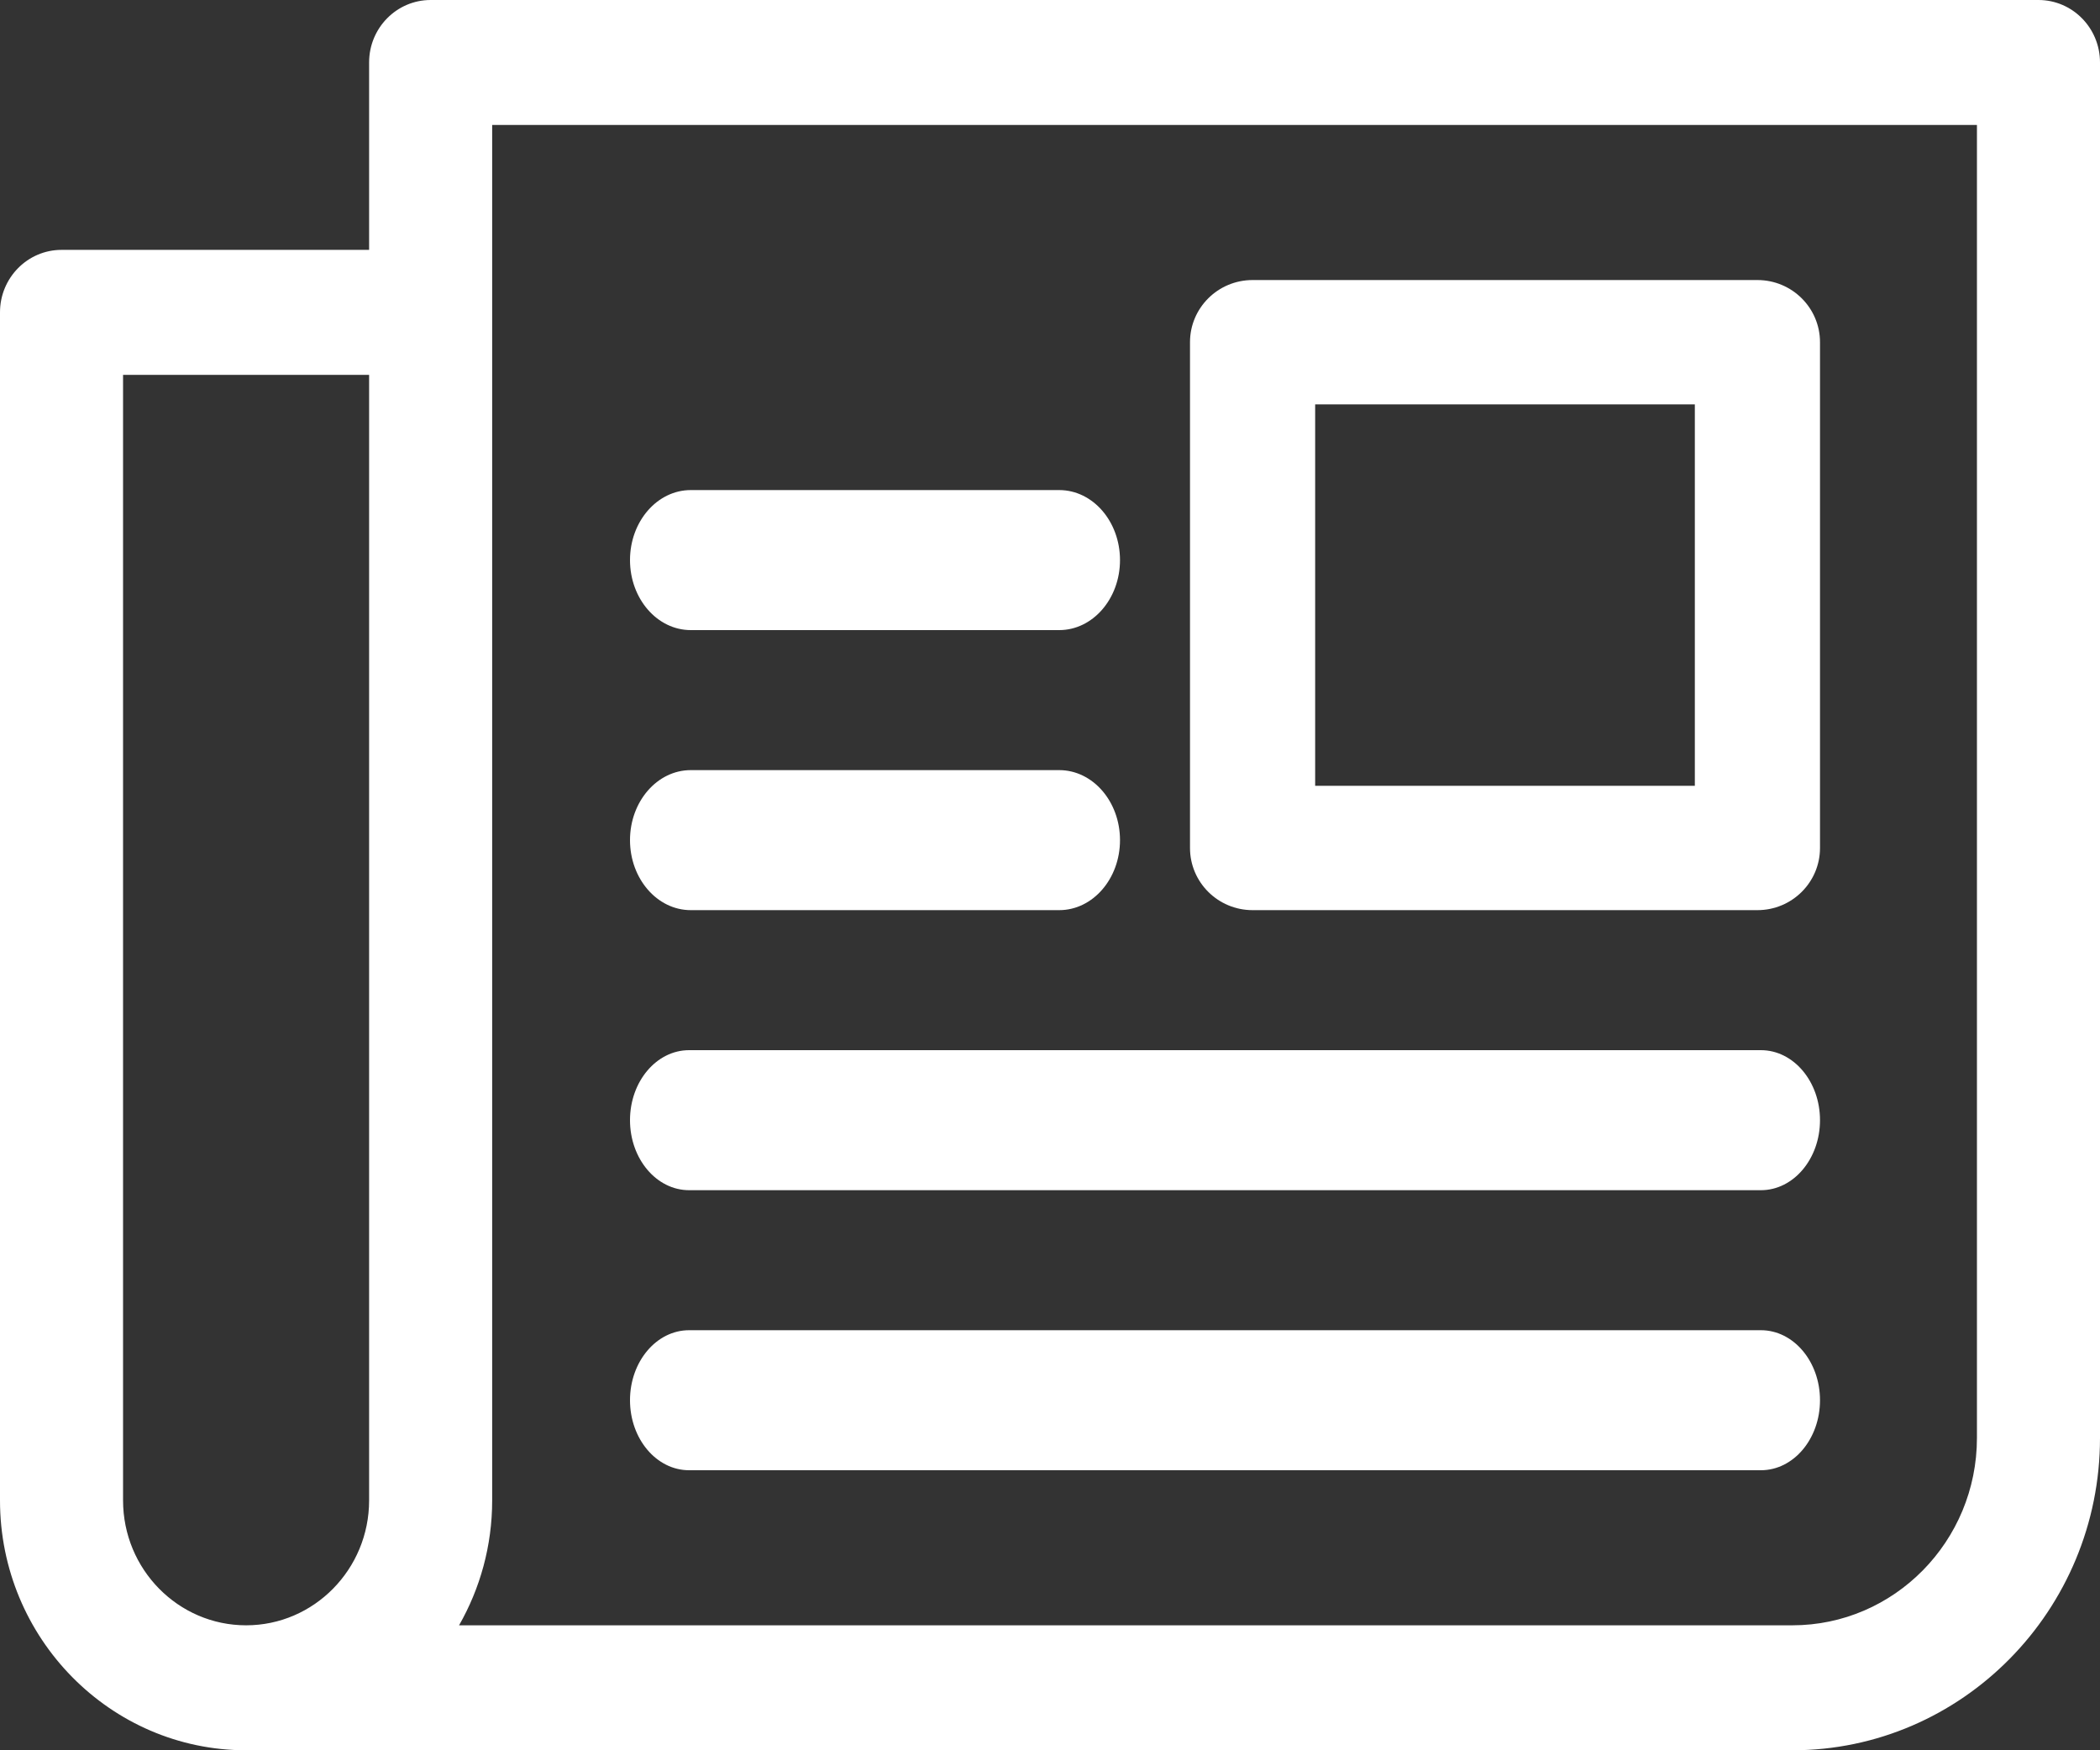 <?xml version="1.0" encoding="UTF-8"?>
<svg width="30px" height="25px" viewBox="0 0 30 25" version="1.1" xmlns="http://www.w3.org/2000/svg" xmlns:xlink="http://www.w3.org/1999/xlink">
    <rect x="0" y="0" width="30" height="25" fill="#333333" stroke="none"/>
    <!-- Generator: Sketch 47.1 (45422) - http://www.bohemiancoding.com/sketch -->
    <title>Page 1</title>
    <desc>Created with Sketch.</desc>
    <defs></defs>
    <g id="Page-1" stroke="none" stroke-width="1" fill="none" fill-rule="evenodd">
        <g id="Startseite" transform="translate(-1041, -16)" fill="#FFFFFF">
            <g id="Group-16" transform="translate(1019, 16)">
                <g id="Page-1" transform="translate(37, 12.5) scale(-1, 1) translate(-37, -12.5) translate(22, 0)">
                    <path d="M20.132,7 C20.611,7 21,7.448 21,8 C21,8.552 20.611,9 20.132,9 L14.868,9 C14.389,9 14,8.552 14,8 C14,7.448 14.389,7 14.868,7 L20.132,7 Z" id="Fill-1"></path>
                    <path d="M20.132,11 L14.868,11 C14.389,11 14,11.448 14,12 C14,12.552 14.389,13 14.868,13 L20.132,13 C20.611,13 21,12.552 21,12 C21,11.448 20.611,11 20.132,11" id="Fill-3"></path>
                    <path d="M20.156,15 L4.844,15 C4.378,15 4,15.448 4,16 C4,16.552 4.378,17 4.844,17 L20.156,17 C20.622,17 21,16.552 21,16 C21,15.448 20.622,15 20.156,15" id="Fill-9"></path>
                    <path d="M20.156,19 L4.844,19 C4.378,19 4,19.448 4,20 C4,20.552 4.378,21 4.844,21 L20.156,21 C20.622,21 21,20.552 21,20 C21,19.448 20.622,19 20.156,19" id="Fill-9-Copy"></path>
                    <path d="M28.242,21.431 C28.242,22.415 27.454,23.215 26.484,23.215 C25.515,23.215 24.727,22.415 24.727,21.431 L24.727,5.354 L28.242,5.354 L28.242,21.431 Z M4.395,23.215 C2.941,23.215 1.758,22.015 1.758,20.539 L1.758,1.785 L22.969,1.785 L22.969,21.431 C22.969,22.081 23.142,22.69 23.442,23.215 L4.395,23.215 Z M29.121,3.569 L24.727,3.569 L24.727,0.892 C24.727,0.399 24.333,0 23.848,0 L0.879,0 C0.394,0 0,0.399 0,0.892 L0,20.539 C0,22.999 1.971,25 4.395,25 L26.484,25 C28.423,25 30,23.399 30,21.431 L30,4.461 C30,3.969 29.606,3.569 29.121,3.569 L29.121,3.569 Z" id="Fill-11"></path>
                    <path d="M5.788,11.224 L11.212,11.224 L11.212,5.776 L5.788,5.776 L5.788,11.224 Z M12.106,4 L4.894,4 C4.4,4 4,4.398 4,4.888 L4,12.112 C4,12.602 4.4,13 4.894,13 L12.106,13 C12.6,13 13,12.602 13,12.112 L13,4.888 C13,4.398 12.6,4 12.106,4 L12.106,4 Z" id="Fill-13"></path>
                </g>
            </g>
        </g>
    </g>
</svg>